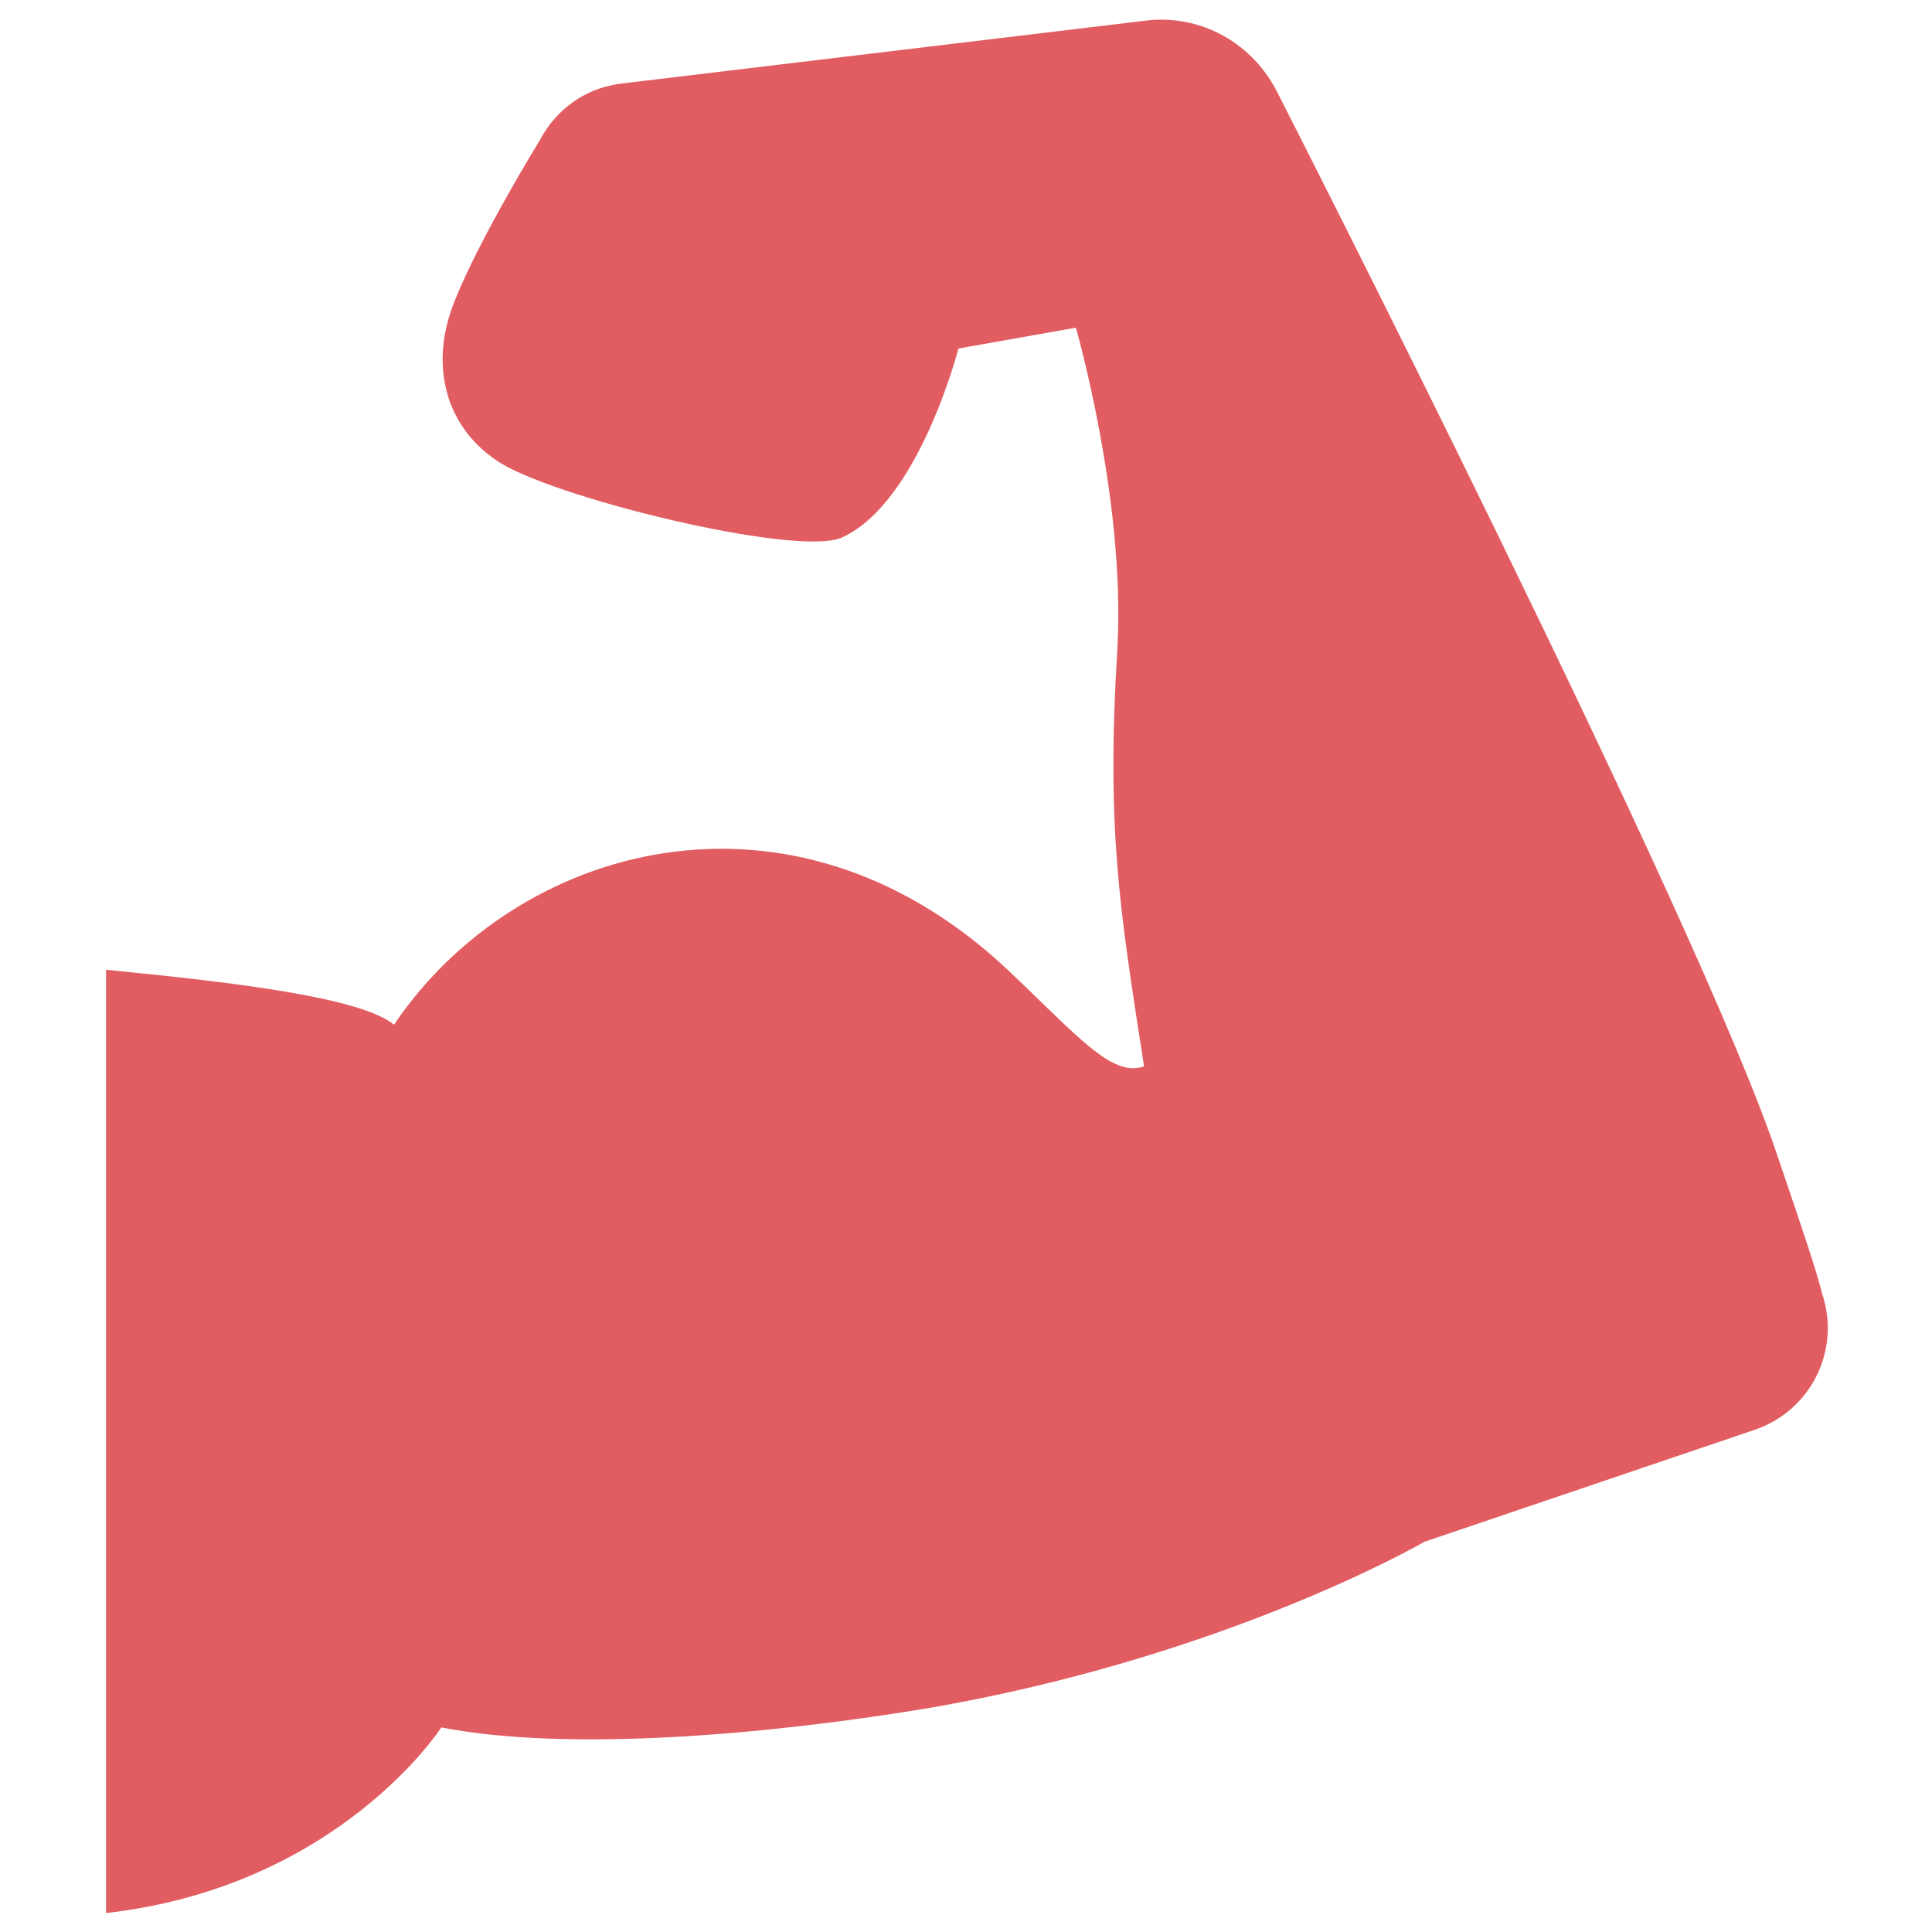 <?xml version="1.0" encoding="utf-8"?>
<!-- Generator: Adobe Illustrator 27.2.0, SVG Export Plug-In . SVG Version: 6.00 Build 0)  -->
<svg version="1.1" id="_x32_" xmlns="http://www.w3.org/2000/svg" xmlns:xlink="http://www.w3.org/1999/xlink" x="0px" y="0px"
	 width="102px" height="102px" viewBox="0 0 102 102" style="enable-background:new 0 0 102 102;" xml:space="preserve">
<style type="text/css">
	.st0{fill:#4B4B4B;}
	.st1{fill:#E25D61;}
</style>
<g>
	<path class="st0" d="M361.9-30.4c-5.6-22.4-27.4-30.9-29.3-32.9l5.4-19.5c0,0-6.7-2.2-16.1,1.9c-11.9,5.1-18.6-1.4-18.6-1.4
		l5.9,19.4c-1.8,2.1-25,11.5-29.2,33.7c-3.6,19.1,7.7,46.3,41.6,45.9C355.4,16.1,366.7-11.6,361.9-30.4z M337-28.5v5.3h-11l-1.8,2.8
		v3.4H337v5.3h-12.8v9.3H318v-9.3h-12.8V-17H318v-3.4l-1.8-2.8h-11v-5.3h7.5l-9-14h6.4l11,17l11-17h6.4l-9,14H337z"/>
</g>
<g>
	<path class="st0" d="M-83.2-107.4c-27.6,0-50,22.4-50,50s22.4,50,50,50s50-22.4,50-50S-55.6-107.4-83.2-107.4z M-92.7-33.4
		c0-3.4,2.8-6.2,6.2-6.2c3.4,0,6.2,2.8,6.2,6.2s-2.8,6.2-6.2,6.2C-89.9-27.2-92.7-30-92.7-33.4z M-66.1-64.7c-0.7,1.9-1.7,3.6-2.9,5
		c-2.3,2.8-5.1,4.4-7.3,5.7c-1.5,0.8-2.8,1.4-3.7,1.9c-0.6,0.3-0.9,0.6-1,0.7c-0.1,0.2-0.2,0.3-0.3,0.6c-0.1,0.2-0.1,0.5-0.1,1
		c0,1.3,0,2.4,0,2.4c0,1.3-1,2.3-2.3,2.3h-5.5c-1.3,0-2.3-1-2.3-2.3c0,0,0-1.1,0-2.4c0-1.3,0.1-2.5,0.5-3.7c0.3-1.2,0.8-2.3,1.5-3.3
		c1.3-2,3-3.3,4.7-4.2c1.4-0.8,2.9-1.5,4.2-2.2c1.3-0.7,2.5-1.5,3.4-2.4c0.6-0.6,1-1.2,1.4-1.9c0.5-0.9,0.8-2,0.8-3.6
		c0-0.5-0.1-1.1-0.5-1.8c-0.4-0.7-1-1.5-1.8-2.2c-1.7-1.4-4.1-2.5-6.8-2.4c-3.2,0-5.3,0.8-7,1.7c-1.6,0.9-2.2,1.9-2.2,1.9
		c-0.8,0.7-2.1,0.8-2.9,0.1l-4.2-3.4c-0.5-0.4-0.8-1.1-0.9-1.7c0-0.7,0.3-1.3,0.8-1.8c0,0,1.3-2,4.4-3.8s7.1-3,12-3
		c3.9,0,7.6,1.1,10.6,2.9s5.4,4.2,7,7.2c1,2,1.7,4.2,1.7,6.5C-65-68.7-65.4-66.6-66.1-64.7z"/>
</g>
<g>
	<path class="st1" d="M96.2,68.3c-0.3-1.2-1-3.3-2.3-7.1C89.8,48.7,67.5,5,67.5,5c-1.3-2.7-4.1-4.3-7.1-3.9L32.9,4.4
		c-1.9,0.2-3.5,1.3-4.4,3c0,0-3.2,5.2-4.5,8.5c-1.3,3.2-0.6,6.5,2.2,8.4c2.7,1.9,15.7,5.1,18.2,4.1c4.1-1.8,6.2-10,6.2-10l6.2-1.1
		c0,0,2.6,9,2.2,16.8c-0.6,9.7,0.1,13.8,1.4,22.2c-1.7,0.6-3.5-1.6-7.2-5.1c-11.5-10.8-26-6.6-32.4,2.9c-1.7-1.4-8-2.2-15.2-2.9V101
		c12.3-1.4,17.7-9.8,17.7-9.8c6.7,1.3,17.1,0.4,25.6-1c15.8-2.7,26.3-8.8,26.3-8.8l17.4-5.9C95.6,74.5,97.2,71.3,96.2,68.3z"/>
</g>
</svg>
